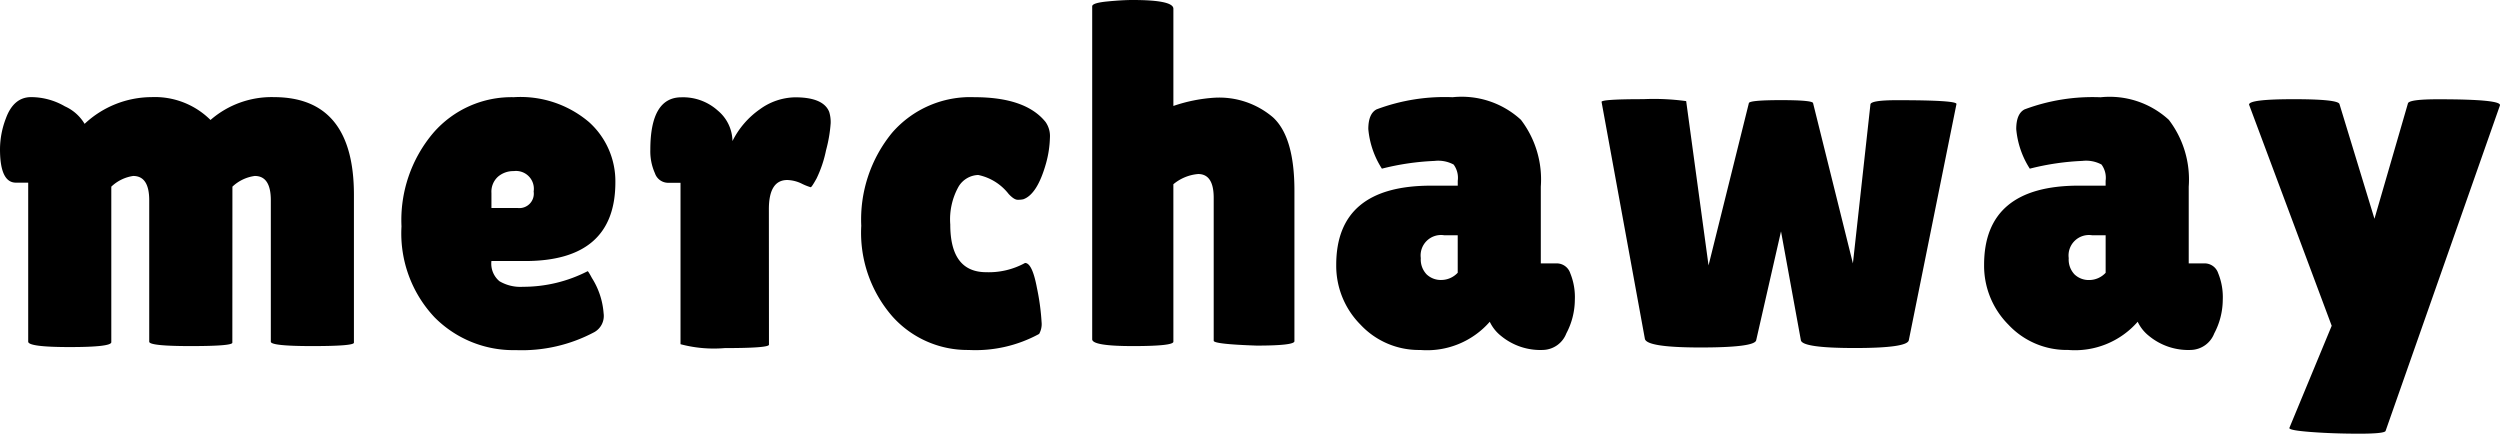 <svg xmlns="http://www.w3.org/2000/svg" width="138.384" height="24" viewBox="0 0 138.384 24">
  <path id="logo_name" d="M13.421-.911q0,.188-2.3.188T8.82-.965v-7.83q0-1.345-.888-1.345a2.228,2.228,0,0,0-1.211.592v8.61q0,.269-2.3.269t-2.3-.3v-8.8H1.448Q.56-9.763.56-11.62a4.806,4.806,0,0,1,.323-1.7q.43-1.184,1.4-1.184a3.741,3.741,0,0,1,1.87.511,2.417,2.417,0,0,1,1.09.969,5.446,5.446,0,0,1,3.7-1.48,4.368,4.368,0,0,1,3.269,1.265,5.147,5.147,0,0,1,3.5-1.265q4.439,0,4.439,5.408V-.911q0,.188-2.3.188t-2.3-.242v-7.83q0-1.345-.888-1.345a2.233,2.233,0,0,0-1.238.592ZM33.466-1.5a8.521,8.521,0,0,1-4.359,1,6.132,6.132,0,0,1-4.493-1.816,6.771,6.771,0,0,1-1.83-5.031,7.463,7.463,0,0,1,1.762-5.179A5.725,5.725,0,0,1,29-14.5a5.854,5.854,0,0,1,4.157,1.372A4.4,4.4,0,0,1,34.623-9.79q0,4.359-5,4.359H27.762a1.268,1.268,0,0,0,.444,1.117,2.28,2.28,0,0,0,1.3.309,7.8,7.8,0,0,0,3.578-.861q.027-.027.242.377a4.221,4.221,0,0,1,.646,1.951A1.027,1.027,0,0,1,33.466-1.5ZM30.1-9.279a.987.987,0,0,0-1.1-1.13,1.3,1.3,0,0,0-.874.309,1.118,1.118,0,0,0-.363.9v.834h1.453A.8.8,0,0,0,30.1-9.279ZM43.125-.8q0,.188-2.448.188a7.163,7.163,0,0,1-2.448-.215V-9.763H37.5a.772.772,0,0,1-.686-.525,2.968,2.968,0,0,1-.256-1.3q0-2.906,1.722-2.906a2.873,2.873,0,0,1,2.018.74,2.233,2.233,0,0,1,.807,1.682,4.7,4.7,0,0,1,1.52-1.762,3.4,3.4,0,0,1,1.951-.659q1.561,0,1.883.807a1.9,1.9,0,0,1,.081.632,7.748,7.748,0,0,1-.256,1.493,6.564,6.564,0,0,1-.525,1.561q-.269.484-.323.484a2.983,2.983,0,0,1-.5-.2,1.953,1.953,0,0,0-.794-.2q-1.022,0-1.022,1.614ZM53.161-7.45q0,2.637,1.991,2.637A4.157,4.157,0,0,0,57.3-5.324q.4,0,.659,1.386a12.73,12.73,0,0,1,.256,1.883,1.107,1.107,0,0,1-.135.659,7.349,7.349,0,0,1-3.9.888,5.569,5.569,0,0,1-4.211-1.843,7.044,7.044,0,0,1-1.735-5.031,7.569,7.569,0,0,1,1.709-5.152A5.727,5.727,0,0,1,54.493-14.5q2.839,0,3.942,1.372a1.355,1.355,0,0,1,.242.874,5.821,5.821,0,0,1-.215,1.413Q57.977-9.118,57.2-8.849a1.354,1.354,0,0,1-.309.027q-.2,0-.5-.323a2.873,2.873,0,0,0-1.682-1.049,1.319,1.319,0,0,0-1.09.646A3.713,3.713,0,0,0,53.161-7.45ZM65.511-.965q0,.242-2.247.242T61.017-1.1V-19.53q0-.188.834-.269t1.4-.081q2.26,0,2.26.484v5.381a8.665,8.665,0,0,1,2.287-.457,4.584,4.584,0,0,1,3.229,1.09q1.184,1.09,1.184,4.049V-.992q0,.242-2.1.242-2.368-.081-2.368-.269v-7.91q0-1.318-.861-1.318a2.459,2.459,0,0,0-1.372.565Zm11.543-9.578a4.836,4.836,0,0,1-.753-2.193q0-.848.457-1.09a10.718,10.718,0,0,1,4.211-.673,4.841,4.841,0,0,1,3.78,1.251,5.442,5.442,0,0,1,1.1,3.7V-5.3h.915a.788.788,0,0,1,.713.538,3.51,3.51,0,0,1,.256,1.48,4.017,4.017,0,0,1-.471,1.857,1.424,1.424,0,0,1-1.278.915,3.417,3.417,0,0,1-2.341-.78,2.174,2.174,0,0,1-.619-.78A4.612,4.612,0,0,1,79.179-.508a4.411,4.411,0,0,1-3.309-1.4,4.615,4.615,0,0,1-1.345-3.309q0-4.386,5.247-4.386h1.48v-.269a1.238,1.238,0,0,0-.229-.9,1.8,1.8,0,0,0-1.063-.2A14.088,14.088,0,0,0,77.053-10.544Zm2.152,4.951a1.191,1.191,0,0,0,.323.9,1.138,1.138,0,0,0,.821.309,1.248,1.248,0,0,0,.9-.4V-6.858H80.5A1.13,1.13,0,0,0,79.206-5.593Zm24.888-8.5q0-.242,1.48-.242,3.336,0,3.283.215L106.219-1.046q-.081.43-2.987.43t-2.987-.43l-1.1-6.027L97.771-1.046q-.081.4-3.081.4t-3.081-.484l-2.395-13.1q-.081-.161,2.314-.161a13.123,13.123,0,0,1,2.368.108l1.238,9.094,2.233-8.987q.054-.161,1.776-.161t1.776.161L103.125-5.3Zm8.825,3.552a4.836,4.836,0,0,1-.753-2.193q0-.848.457-1.09a10.718,10.718,0,0,1,4.211-.673,4.841,4.841,0,0,1,3.78,1.251,5.443,5.443,0,0,1,1.1,3.7V-5.3h.915a.788.788,0,0,1,.713.538,3.51,3.51,0,0,1,.256,1.48,4.017,4.017,0,0,1-.471,1.857,1.424,1.424,0,0,1-1.278.915,3.417,3.417,0,0,1-2.341-.78,2.174,2.174,0,0,1-.619-.78,4.612,4.612,0,0,1-3.848,1.561,4.411,4.411,0,0,1-3.309-1.4,4.615,4.615,0,0,1-1.345-3.309q0-4.386,5.247-4.386h1.48v-.269a1.238,1.238,0,0,0-.229-.9,1.8,1.8,0,0,0-1.063-.2A14.088,14.088,0,0,0,112.919-10.544Zm2.152,4.951a1.191,1.191,0,0,0,.323.9,1.138,1.138,0,0,0,.821.309,1.248,1.248,0,0,0,.9-.4V-6.858h-.753A1.13,1.13,0,0,0,115.071-5.593Zm9.982-8.5q0-.3,2.462-.3t2.543.269l1.937,6.35,1.857-6.4q.108-.215,1.668-.215,3.578,0,3.417.35l-6.323,18q-.027.161-1.466.161t-2.677-.094q-1.238-.094-1.184-.229l2.341-5.65Z" transform="translate(-0.56 19.88)"/>
</svg>
